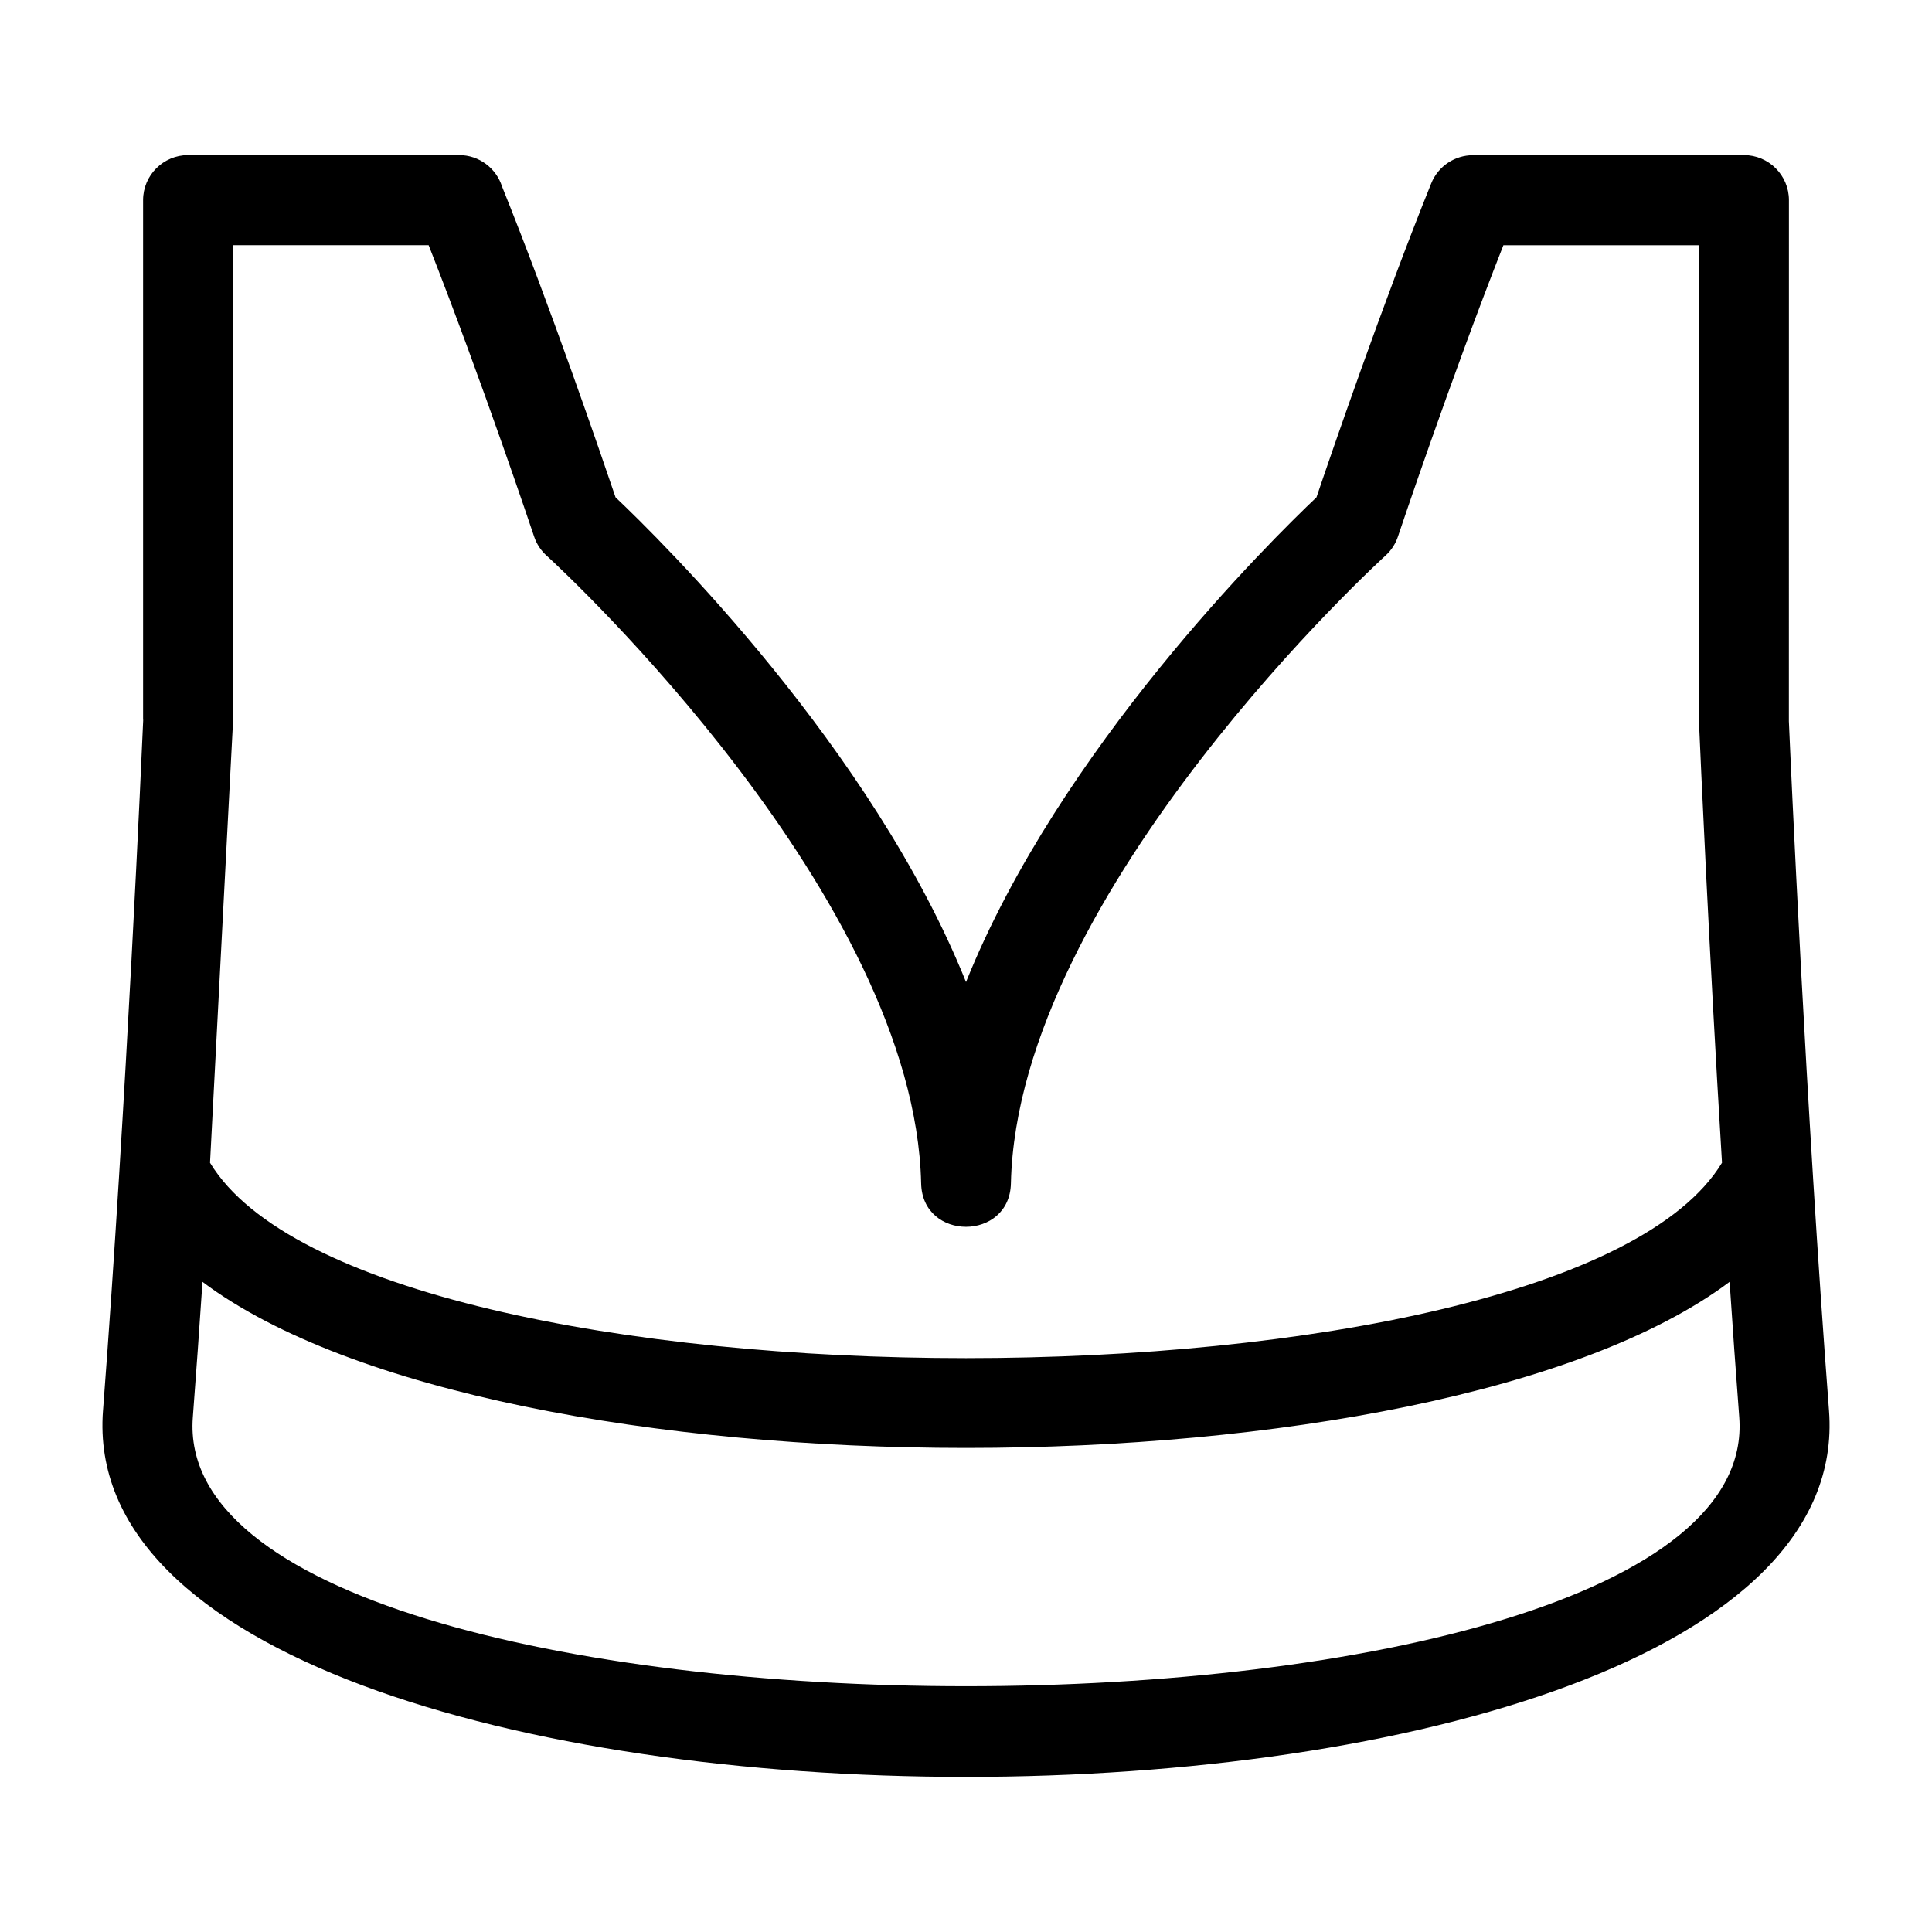 <?xml version="1.0" encoding="UTF-8"?>
<!-- Uploaded to: ICON Repo, www.iconrepo.com, Generator: ICON Repo Mixer Tools -->
<svg fill="#000000" width="800px" height="800px" version="1.1" viewBox="144 144 512 512" xmlns="http://www.w3.org/2000/svg">
 <path d="m171.3 517.83c6.223-81.684 10.316-175.48 10.652-183.09h-0.031v-137.7c0-6.594 5.348-11.941 11.949-11.941h71.789c5.336 0 9.848 3.5 11.383 8.32 12.801 31.777 26.383 71.449 30.086 82.375 11.965 11.336 68.02 66.559 92.875 128.46 24.863-61.91 80.914-117.12 92.875-128.46 3.731-11.016 17.52-51.27 30.406-83.184 1.867-4.648 6.336-7.481 11.062-7.481v-0.031h71.789c6.598 0 11.949 5.348 11.949 11.941l-0.012 138.09c0.434 10.008 4.504 102.22 10.633 182.7 9.855 129.42-467.26 129.42-457.41 0zm431.06-34.121c-78.328 58.68-326.38 58.68-404.7 0-0.809 12.062-1.66 24.129-2.559 35.887-7.234 95.023 417.05 95.023 409.82 0-0.898-11.758-1.75-23.824-2.555-35.887zm-402.7-31.566c41.762 69.043 358.93 69.043 400.69-0.008-3.504-57.703-5.75-108.64-6.062-115.97-0.059-0.469-0.09-0.945-0.09-1.43v-125.75h-51.781c-14.098 35.824-27.891 77.047-27.934 77.172-0.617 1.867-1.707 3.617-3.266 5.039-0.281 0.258-97.566 88.754-99.316 166.39-0.316 15.352-23.469 15.395-23.789 0-1.703-75.648-94.109-161.61-99.094-166.19-1.559-1.352-2.789-3.137-3.488-5.242-0.043-0.125-13.836-41.352-27.934-77.172h-51.781v125.75h-0.035z"/>
</svg>